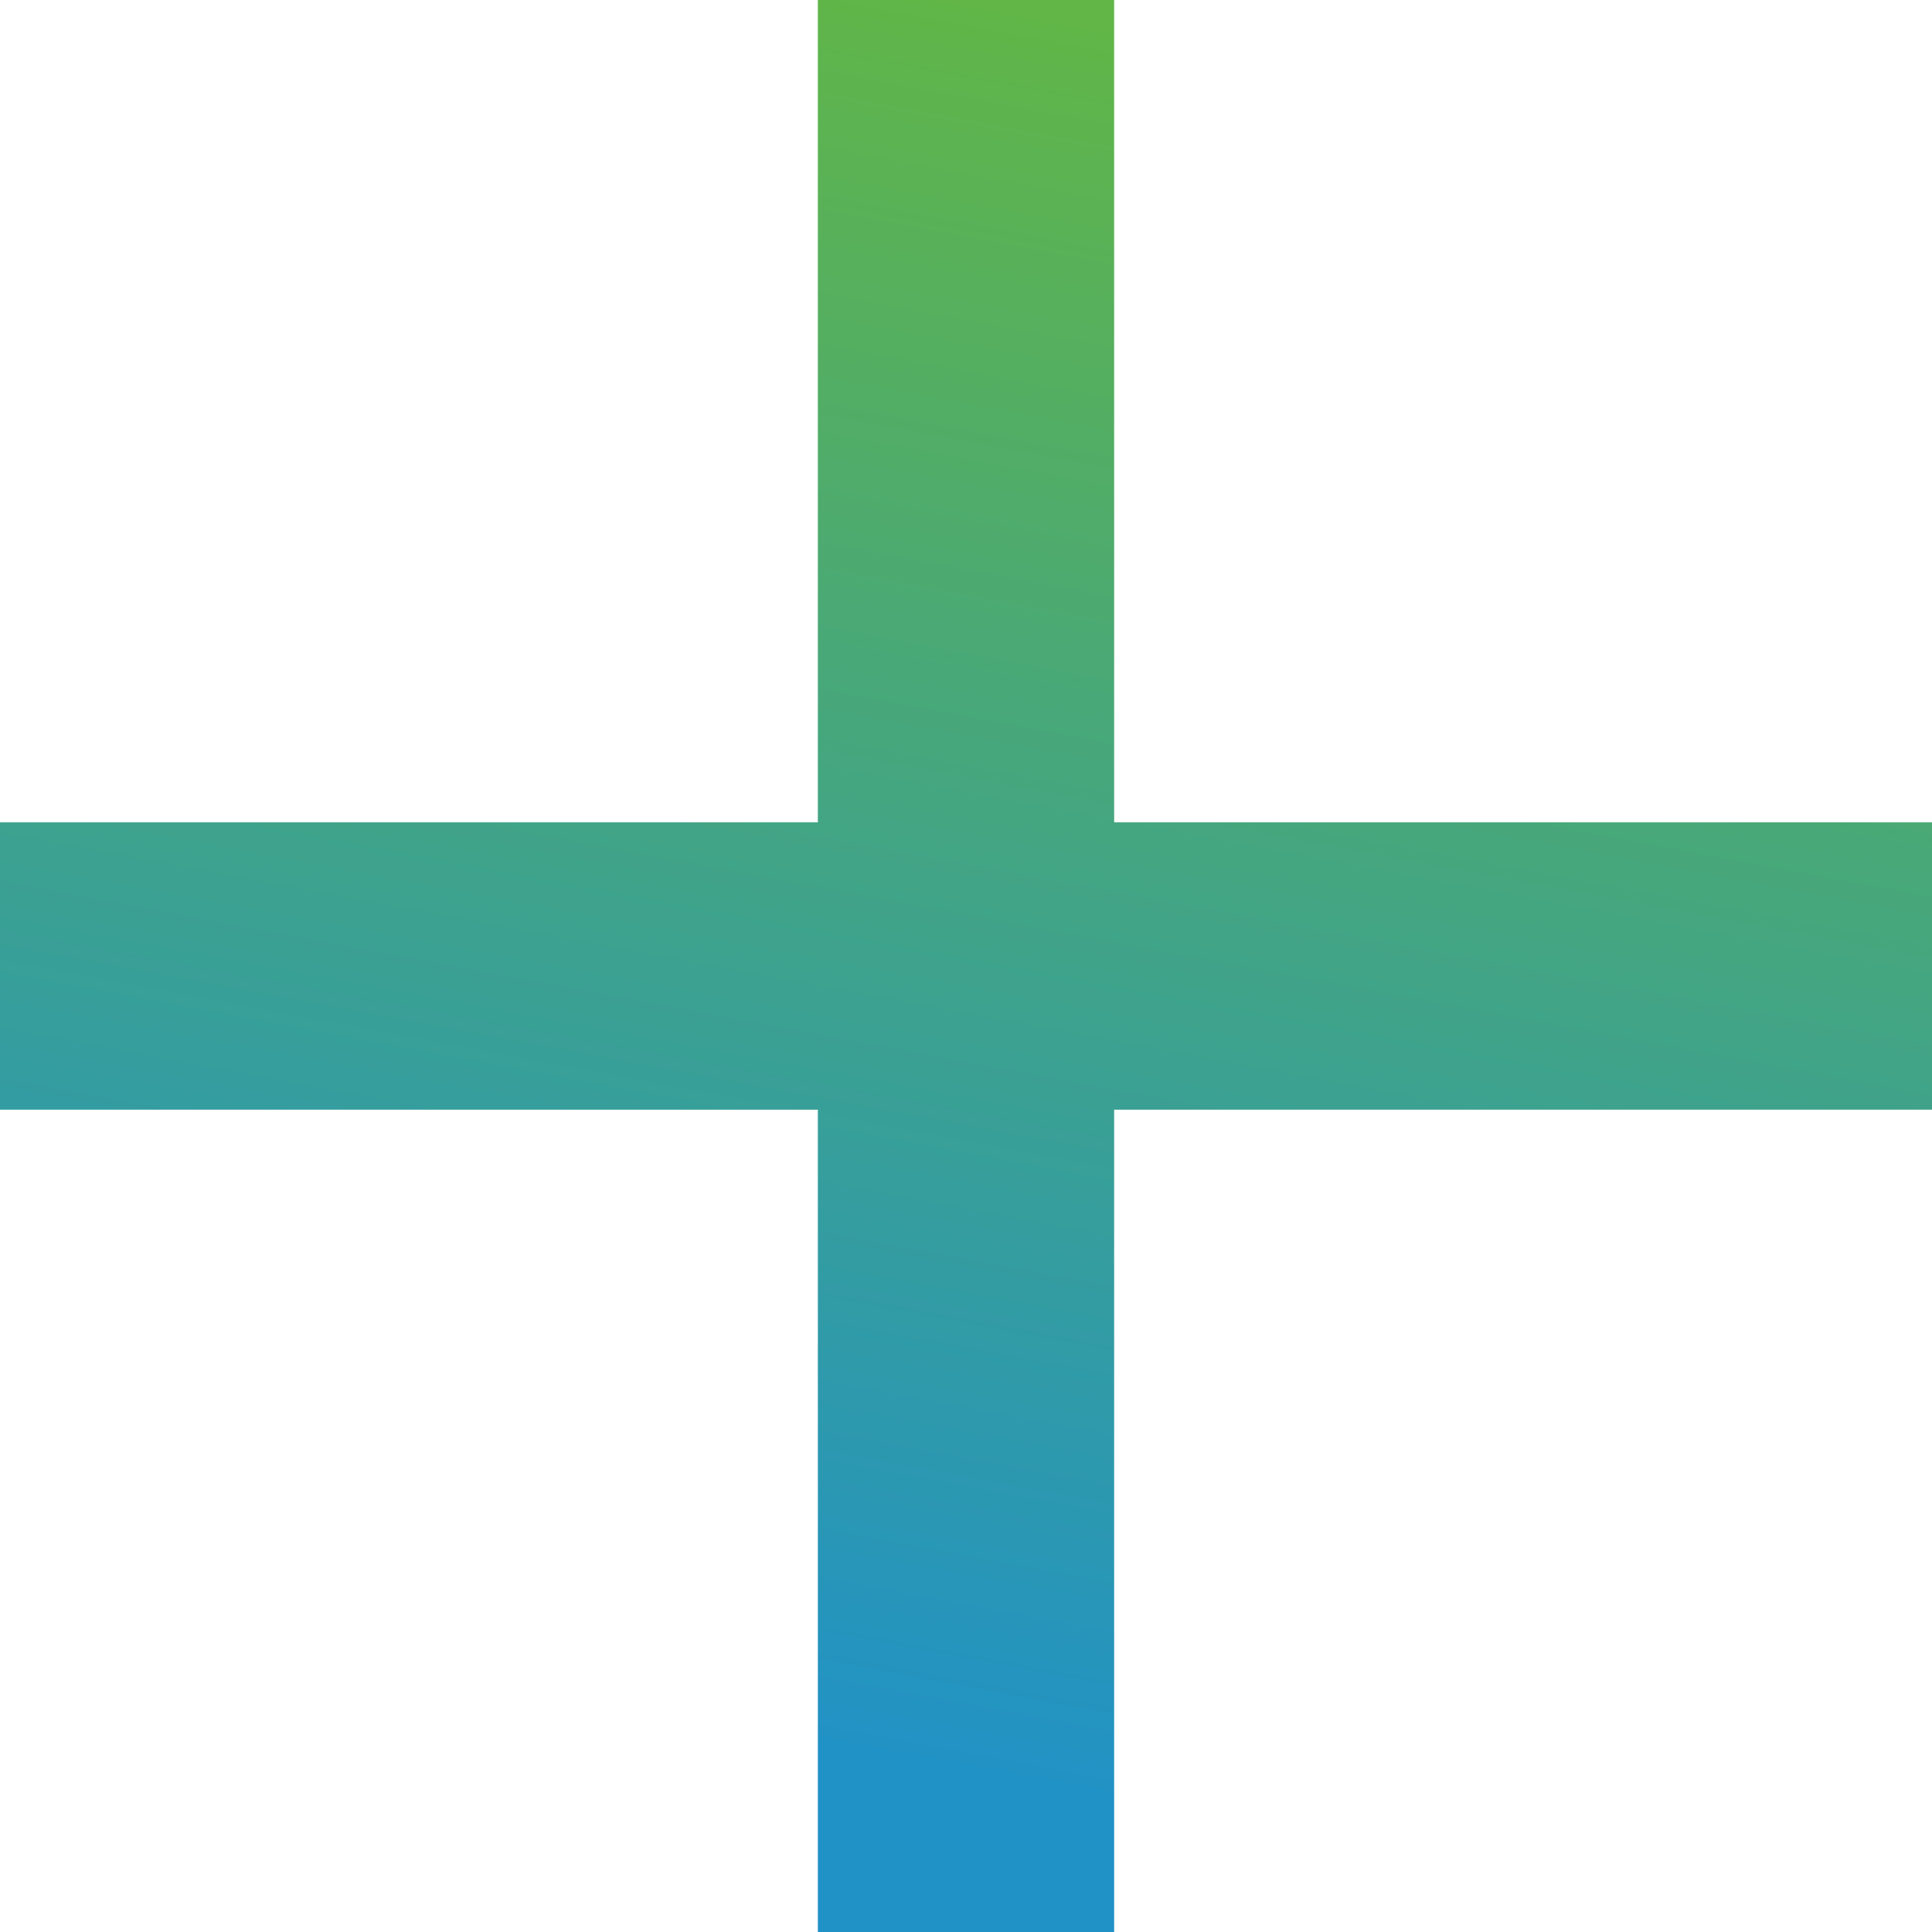 <svg width="22" height="22" viewBox="0 0 22 22" fill="none" xmlns="http://www.w3.org/2000/svg">
<path d="M9.313 22H12.687V12.636H22V9.364H12.687V0H9.313V9.364H0V12.636H9.313V22Z" fill="url(#paint0_linear_38_370)"/>
<defs>
<linearGradient id="paint0_linear_38_370" x1="11" y1="0" x2="7.333" y2="19.556" gradientUnits="userSpaceOnUse">
<stop stop-color="#61B647"/>
<stop offset="1" stop-color="#2192C6"/>
</linearGradient>
</defs>
</svg>
